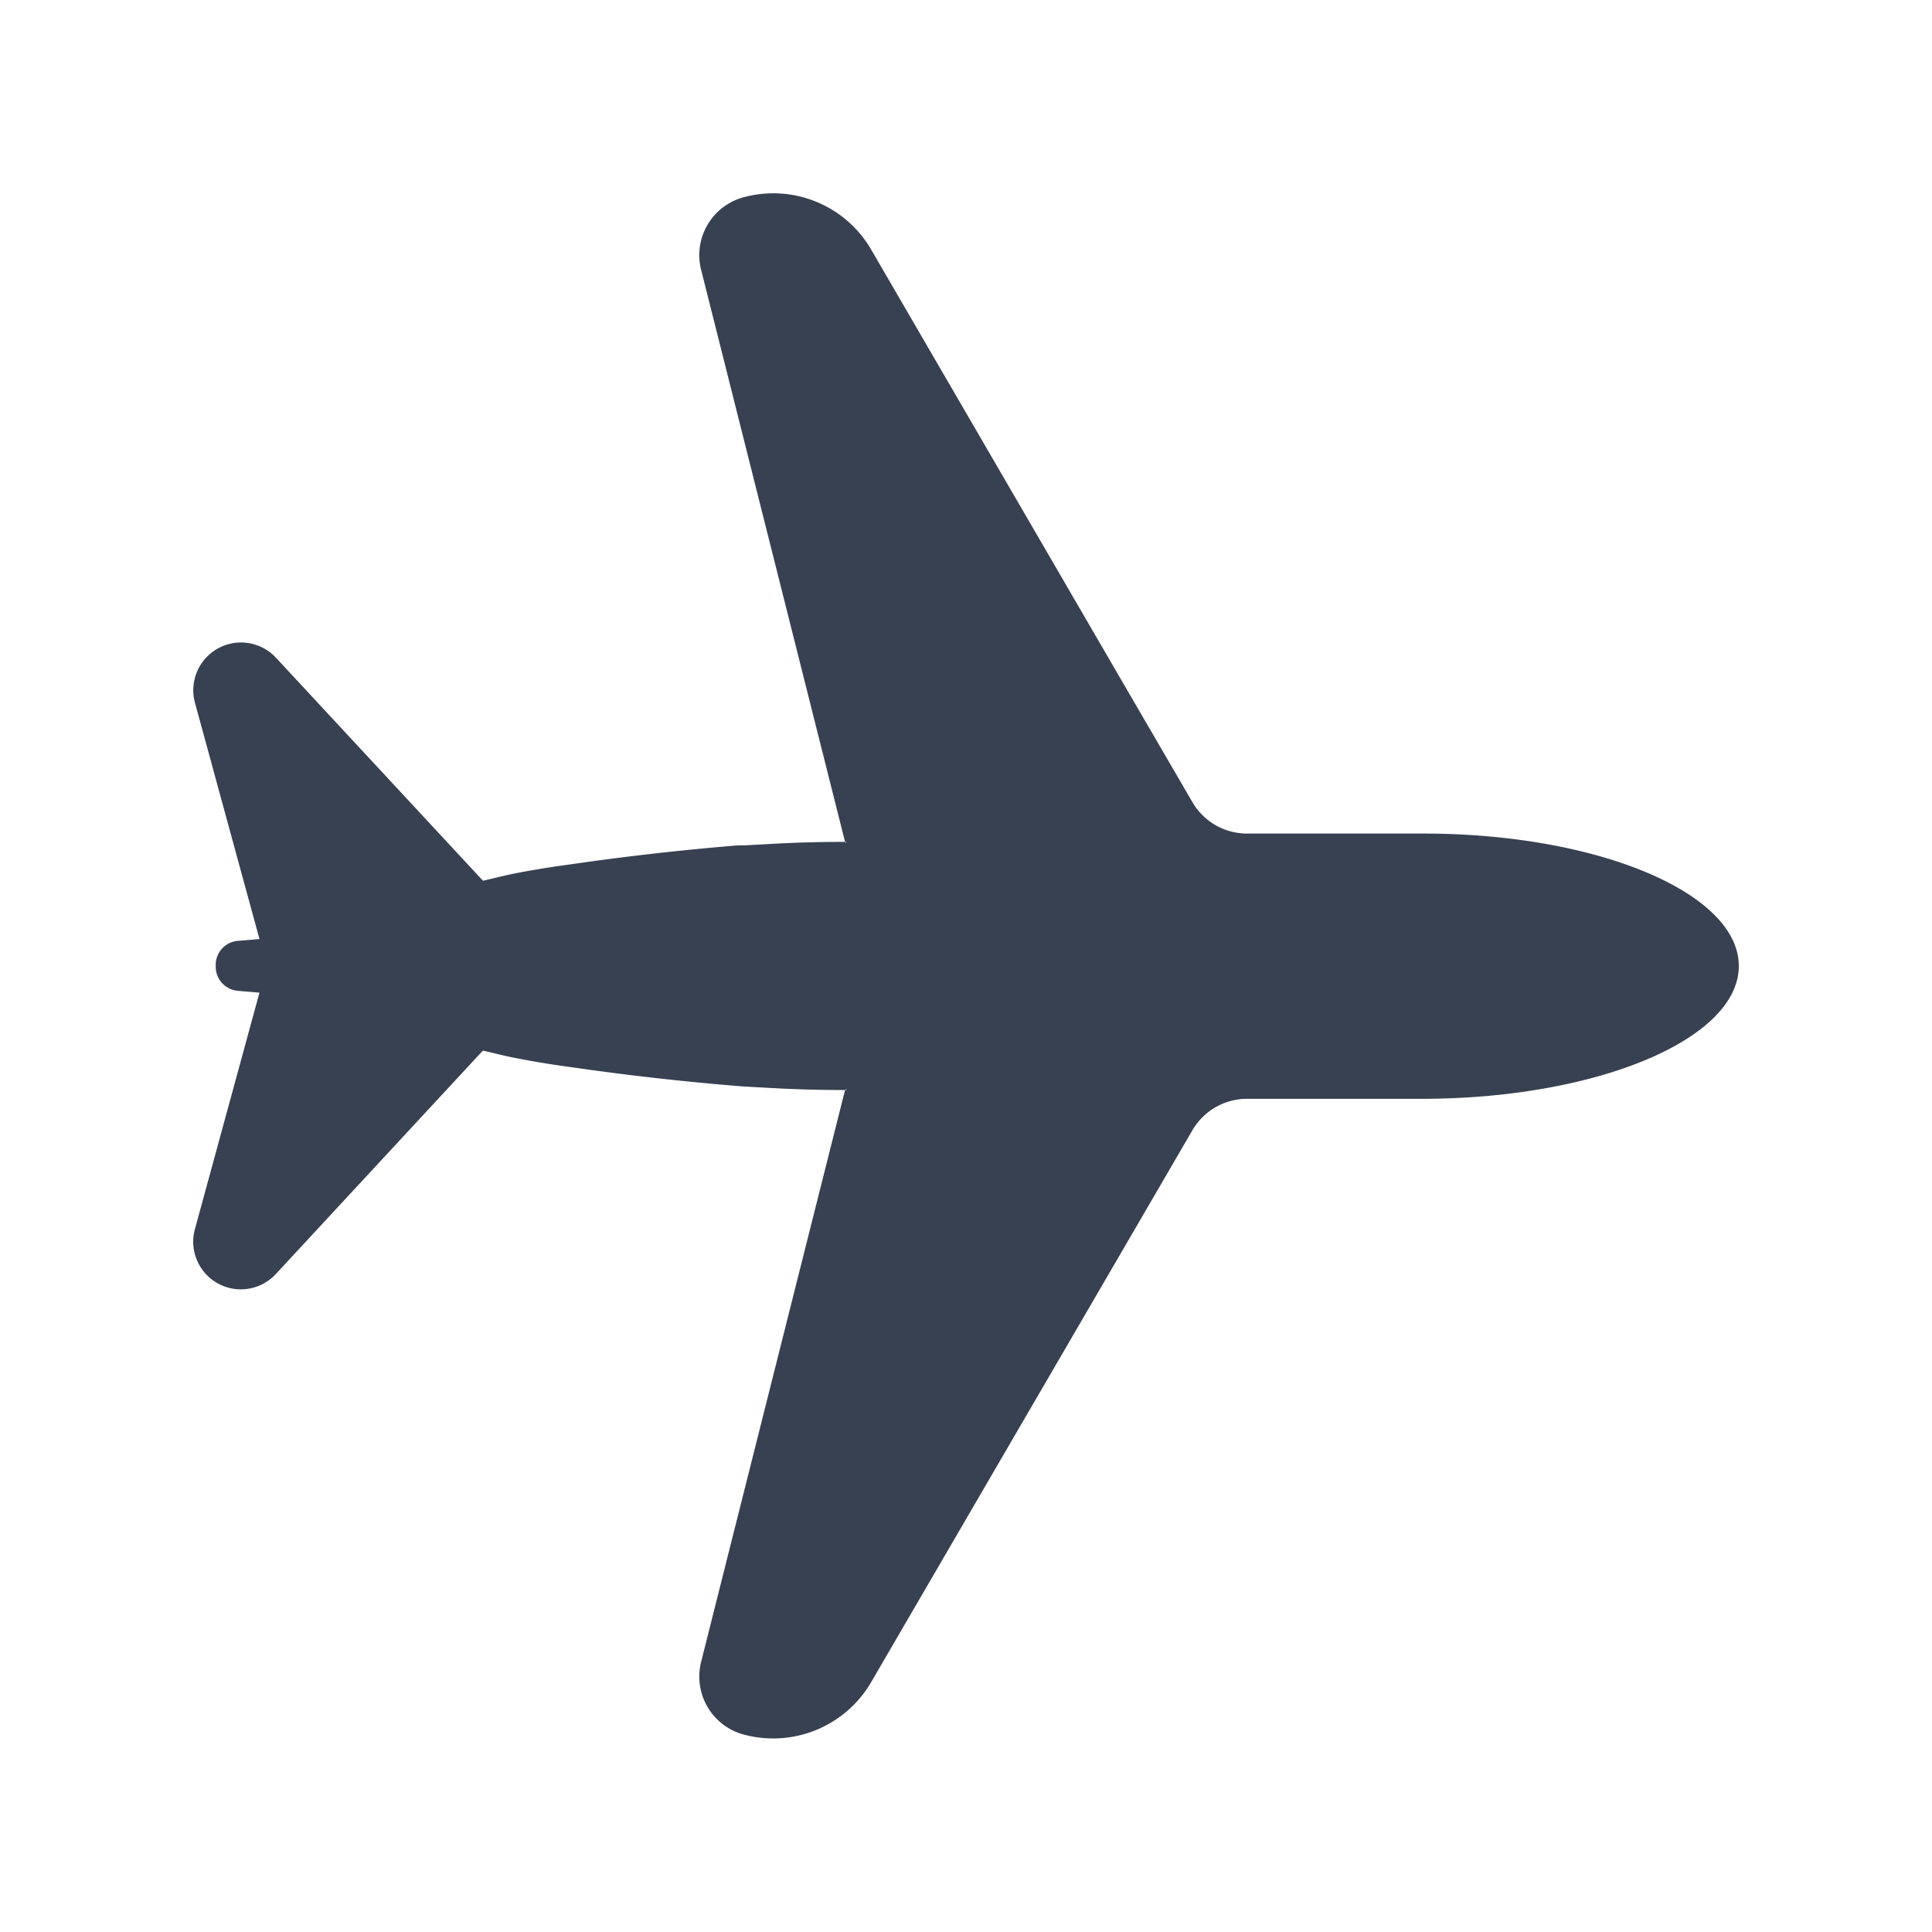 <svg xmlns="http://www.w3.org/2000/svg" xmlns:xlink="http://www.w3.org/1999/xlink" width="20" height="20" viewBox="0 0 20 20">
  <defs>
    <clipPath id="clip-path">
      <rect id="Rectangle_5457" data-name="Rectangle 5457" width="20" height="20" fill="#374151"/>
    </clipPath>
  </defs>
  <g id="Airplane" clip-path="url(#clip-path)">
    <g id="Group_3555" data-name="Group 3555">
      <g id="Group_3554" data-name="Group 3554" clip-path="url(#clip-path)">
        <g id="Group_3553" data-name="Group 3553" opacity="0">
          <g id="Group_3552" data-name="Group 3552">
            <g id="Group_3551" data-name="Group 3551" clip-path="url(#clip-path)">
              <rect id="Rectangle_5454" data-name="Rectangle 5454" width="20" height="20" fill="#374151"/>
            </g>
          </g>
        </g>
        <path id="Path_5019" data-name="Path 5019" d="M14.736,8.629v0H12.909a.654.654,0,0,1-.565-.325l-.769-1.321-2.557-4.4a1.172,1.172,0,0,0-1.344-.534.62.62,0,0,0-.415.748L8.748,8.715h.013v.011l-.013-.011c-.242,0-.485.006-.727.019l-.311.017-.068,0q-.77.063-1.534.168l-.226.032q-.276.037-.548.09c-.112.022-.221.051-.332.076l-.011-.009-2.135-2.3a.494.494,0,0,0-.838.466l.668,2.447-.224.019a.249.249,0,0,0-.229.248v.021a.251.251,0,0,0,.229.248l.224.019-.668,2.447a.493.493,0,0,0,.838.465l2.086-2.251.049-.052L5,10.876c.112.025.222.055.335.076q.273.054.548.091l.226.032q.765.105,1.534.168l.068.005.311.017c.242.013.485.019.727.019l.013-.011v.011H8.748L7.259,17.2a.622.622,0,0,0,.415.749,1.174,1.174,0,0,0,1.344-.535L12.344,11.7a.654.654,0,0,1,.565-.325h1.827v0C16.539,11.37,18,10.756,18,10S16.539,8.629,14.736,8.629Z" transform="translate(0 0)" fill="#374151"/>
      </g>
    </g>
  </g>
</svg>
